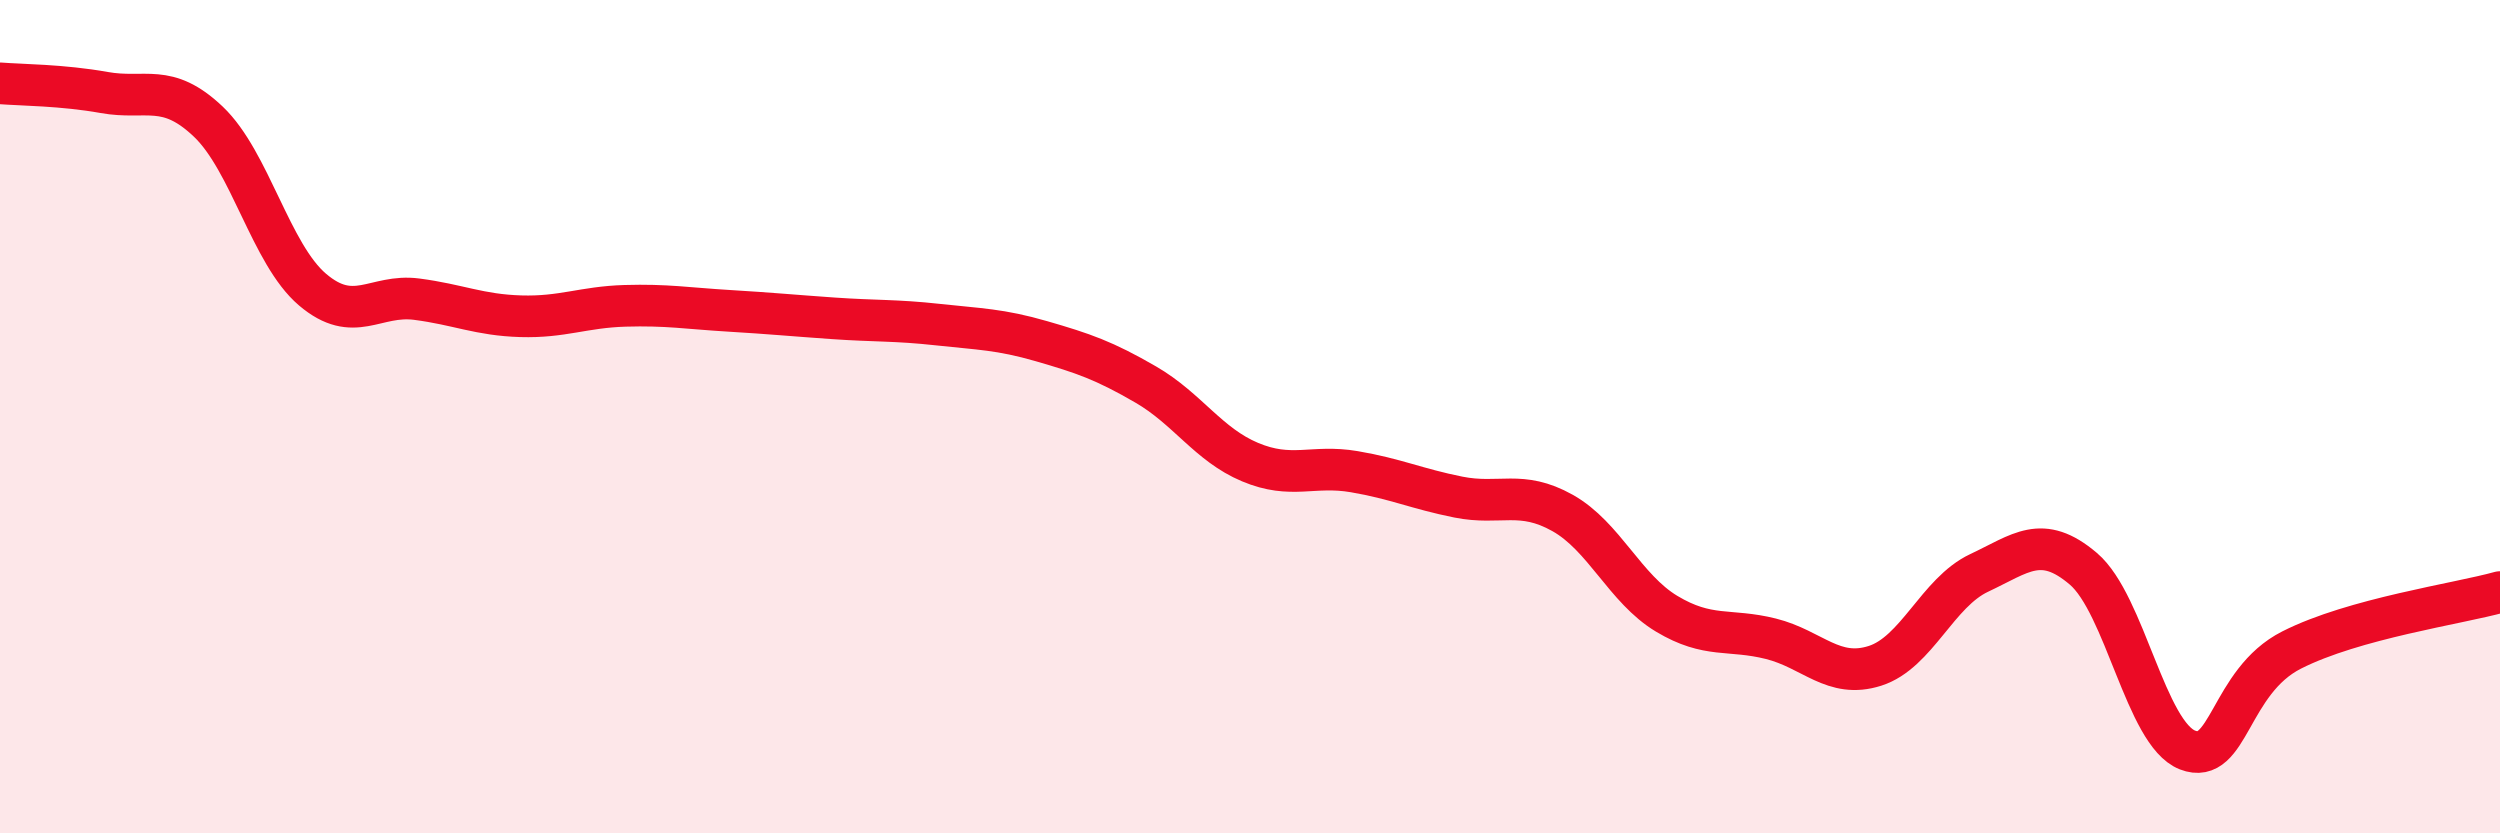 
    <svg width="60" height="20" viewBox="0 0 60 20" xmlns="http://www.w3.org/2000/svg">
      <path
        d="M 0,2 C 0.5,2.04 1.5,2.04 2.5,2.22 C 3.5,2.4 4,1.97 5,2.92 C 6,3.87 6.5,6.1 7.5,6.95 C 8.5,7.8 9,7.05 10,7.18 C 11,7.31 11.5,7.56 12.5,7.59 C 13.5,7.62 14,7.37 15,7.34 C 16,7.31 16.5,7.4 17.5,7.46 C 18.5,7.52 19,7.57 20,7.64 C 21,7.71 21.5,7.68 22.5,7.79 C 23.5,7.9 24,7.9 25,8.19 C 26,8.48 26.5,8.65 27.5,9.23 C 28.5,9.81 29,10.67 30,11.09 C 31,11.51 31.5,11.15 32.5,11.32 C 33.5,11.49 34,11.73 35,11.93 C 36,12.13 36.5,11.75 37.5,12.31 C 38.5,12.87 39,14.13 40,14.73 C 41,15.33 41.5,15.08 42.5,15.33 C 43.5,15.58 44,16.3 45,15.98 C 46,15.66 46.5,14.22 47.5,13.75 C 48.5,13.28 49,12.8 50,13.65 C 51,14.5 51.5,17.61 52.5,18 C 53.5,18.39 53.5,16.36 55,15.6 C 56.5,14.84 59,14.49 60,14.21L60 20L0 20Z"
        fill="#EB0A25"
        opacity="0.1"
        stroke-linecap="round"
        stroke-linejoin="round"
      />
      <path
        d="M 0,2 C 0.5,2.04 1.5,2.04 2.5,2.22 C 3.5,2.4 4,1.97 5,2.92 C 6,3.87 6.5,6.1 7.5,6.95 C 8.5,7.8 9,7.05 10,7.18 C 11,7.31 11.5,7.56 12.5,7.59 C 13.5,7.62 14,7.37 15,7.34 C 16,7.31 16.5,7.4 17.5,7.46 C 18.5,7.52 19,7.57 20,7.64 C 21,7.71 21.5,7.68 22.5,7.79 C 23.5,7.9 24,7.9 25,8.19 C 26,8.48 26.5,8.65 27.5,9.23 C 28.5,9.81 29,10.67 30,11.09 C 31,11.51 31.5,11.15 32.5,11.32 C 33.5,11.49 34,11.73 35,11.93 C 36,12.13 36.5,11.75 37.5,12.31 C 38.5,12.87 39,14.13 40,14.73 C 41,15.33 41.5,15.08 42.5,15.33 C 43.5,15.58 44,16.3 45,15.98 C 46,15.66 46.5,14.22 47.5,13.75 C 48.5,13.28 49,12.8 50,13.65 C 51,14.5 51.5,17.61 52.5,18 C 53.5,18.39 53.5,16.36 55,15.6 C 56.5,14.84 59,14.49 60,14.21"
        stroke="#EB0A25"
        stroke-width="1"
        fill="none"
        stroke-linecap="round"
        stroke-linejoin="round"
      />
    </svg>
  